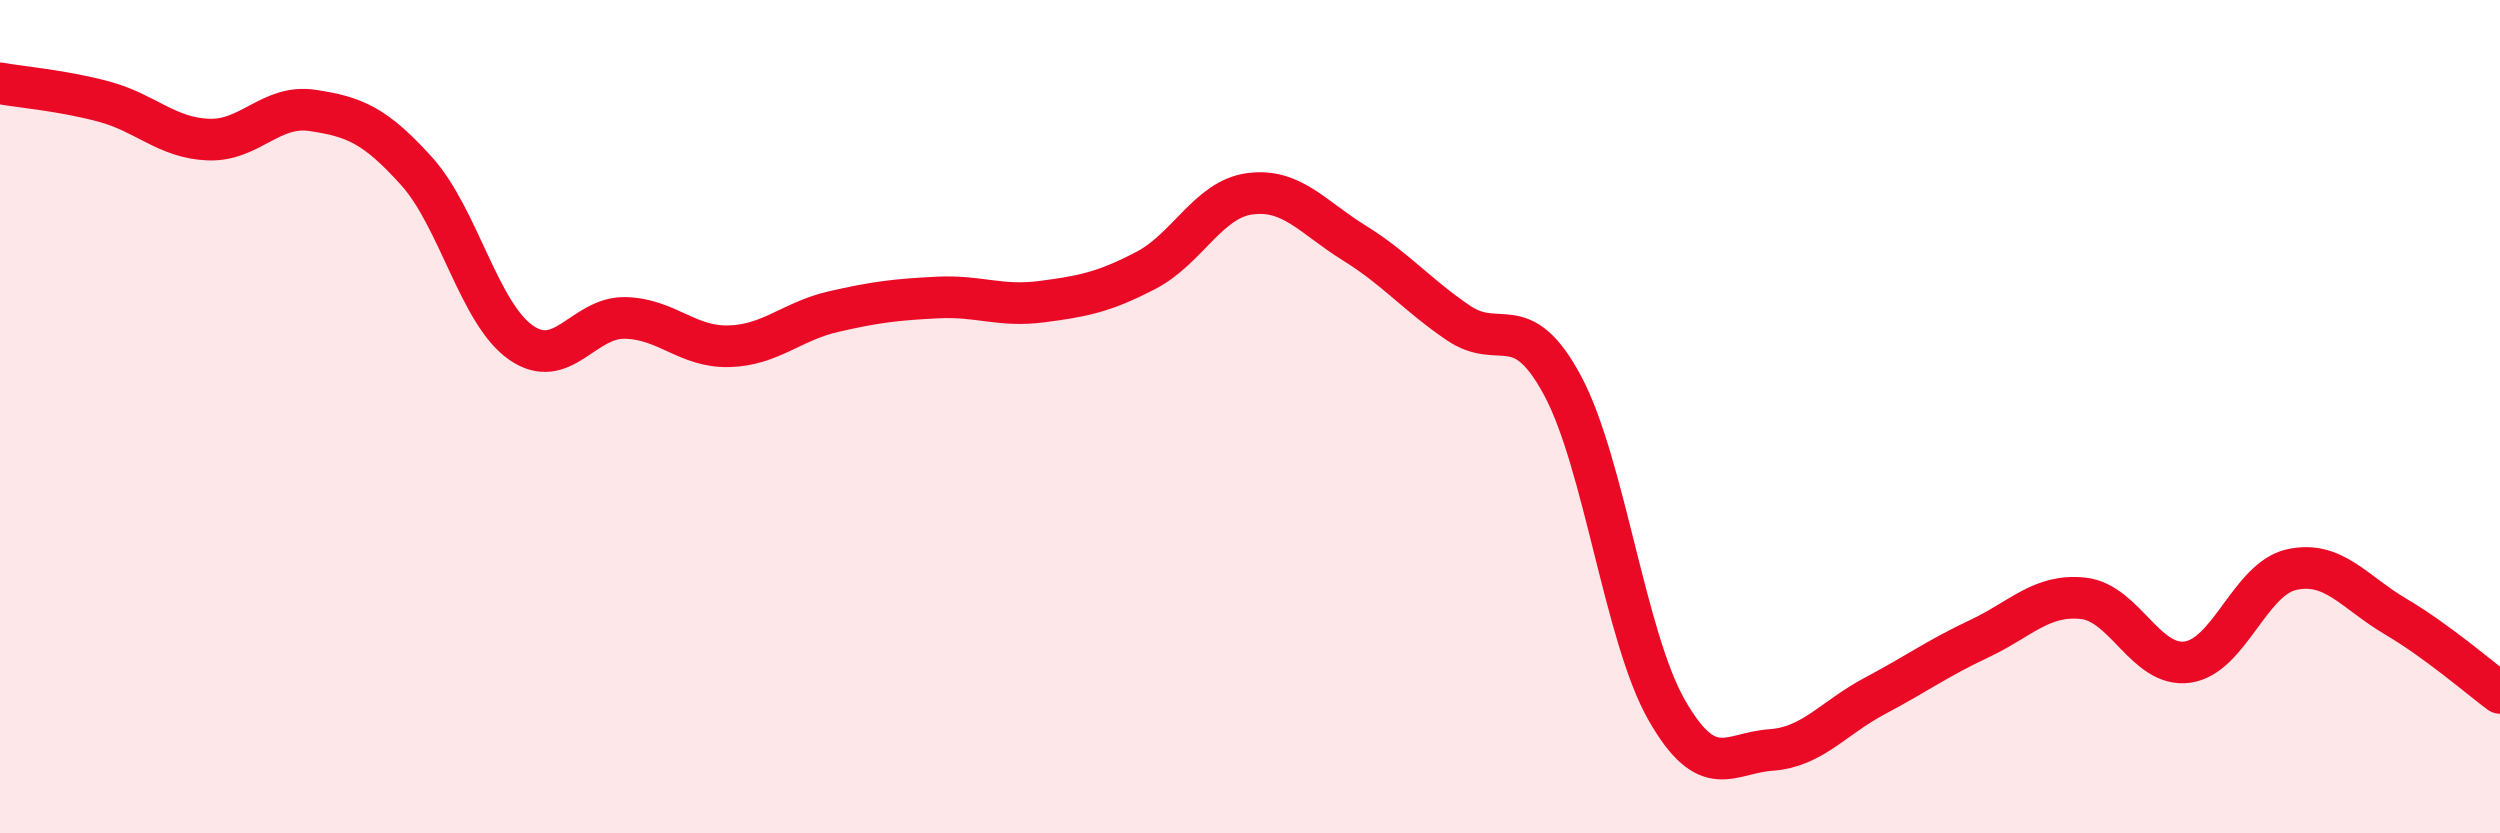 
    <svg width="60" height="20" viewBox="0 0 60 20" xmlns="http://www.w3.org/2000/svg">
      <path
        d="M 0,2 C 0.5,2.09 1.5,2.17 2.5,2.44 C 3.5,2.71 4,3.31 5,3.35 C 6,3.39 6.5,2.5 7.5,2.65 C 8.5,2.8 9,3 10,4.11 C 11,5.22 11.5,7.52 12.5,8.22 C 13.5,8.92 14,7.61 15,7.63 C 16,7.65 16.5,8.34 17.5,8.31 C 18.5,8.28 19,7.71 20,7.48 C 21,7.25 21.5,7.19 22.5,7.14 C 23.5,7.09 24,7.37 25,7.24 C 26,7.11 26.5,7.01 27.5,6.49 C 28.5,5.97 29,4.78 30,4.65 C 31,4.52 31.5,5.21 32.5,5.83 C 33.5,6.45 34,7.07 35,7.75 C 36,8.43 36.5,7.39 37.5,9.25 C 38.5,11.11 39,15.29 40,17.04 C 41,18.79 41.5,18.07 42.5,18 C 43.5,17.93 44,17.23 45,16.7 C 46,16.17 46.5,15.8 47.5,15.33 C 48.5,14.86 49,14.25 50,14.36 C 51,14.47 51.5,16.03 52.5,15.89 C 53.5,15.75 54,13.89 55,13.67 C 56,13.45 56.5,14.21 57.5,14.8 C 58.5,15.39 59.5,16.26 60,16.63L60 20L0 20Z"
        fill="#EB0A25"
        opacity="0.1"
        stroke-linecap="round"
        stroke-linejoin="round"
      />
      <path
        d="M 0,2 C 0.5,2.09 1.5,2.17 2.5,2.44 C 3.5,2.71 4,3.31 5,3.35 C 6,3.39 6.5,2.5 7.5,2.65 C 8.5,2.8 9,3 10,4.11 C 11,5.22 11.5,7.52 12.5,8.22 C 13.5,8.92 14,7.61 15,7.63 C 16,7.65 16.5,8.34 17.5,8.31 C 18.5,8.28 19,7.71 20,7.48 C 21,7.25 21.5,7.19 22.5,7.14 C 23.5,7.09 24,7.37 25,7.24 C 26,7.11 26.5,7.01 27.5,6.49 C 28.5,5.97 29,4.78 30,4.65 C 31,4.52 31.5,5.21 32.5,5.83 C 33.5,6.45 34,7.07 35,7.75 C 36,8.43 36.5,7.39 37.5,9.25 C 38.5,11.11 39,15.29 40,17.04 C 41,18.79 41.5,18.07 42.5,18 C 43.5,17.93 44,17.23 45,16.7 C 46,16.17 46.5,15.8 47.5,15.33 C 48.5,14.86 49,14.25 50,14.36 C 51,14.47 51.5,16.03 52.5,15.89 C 53.5,15.75 54,13.89 55,13.67 C 56,13.45 56.5,14.21 57.5,14.8 C 58.5,15.39 59.5,16.26 60,16.63"
        stroke="#EB0A25"
        stroke-width="1"
        fill="none"
        stroke-linecap="round"
        stroke-linejoin="round"
      />
    </svg>
  